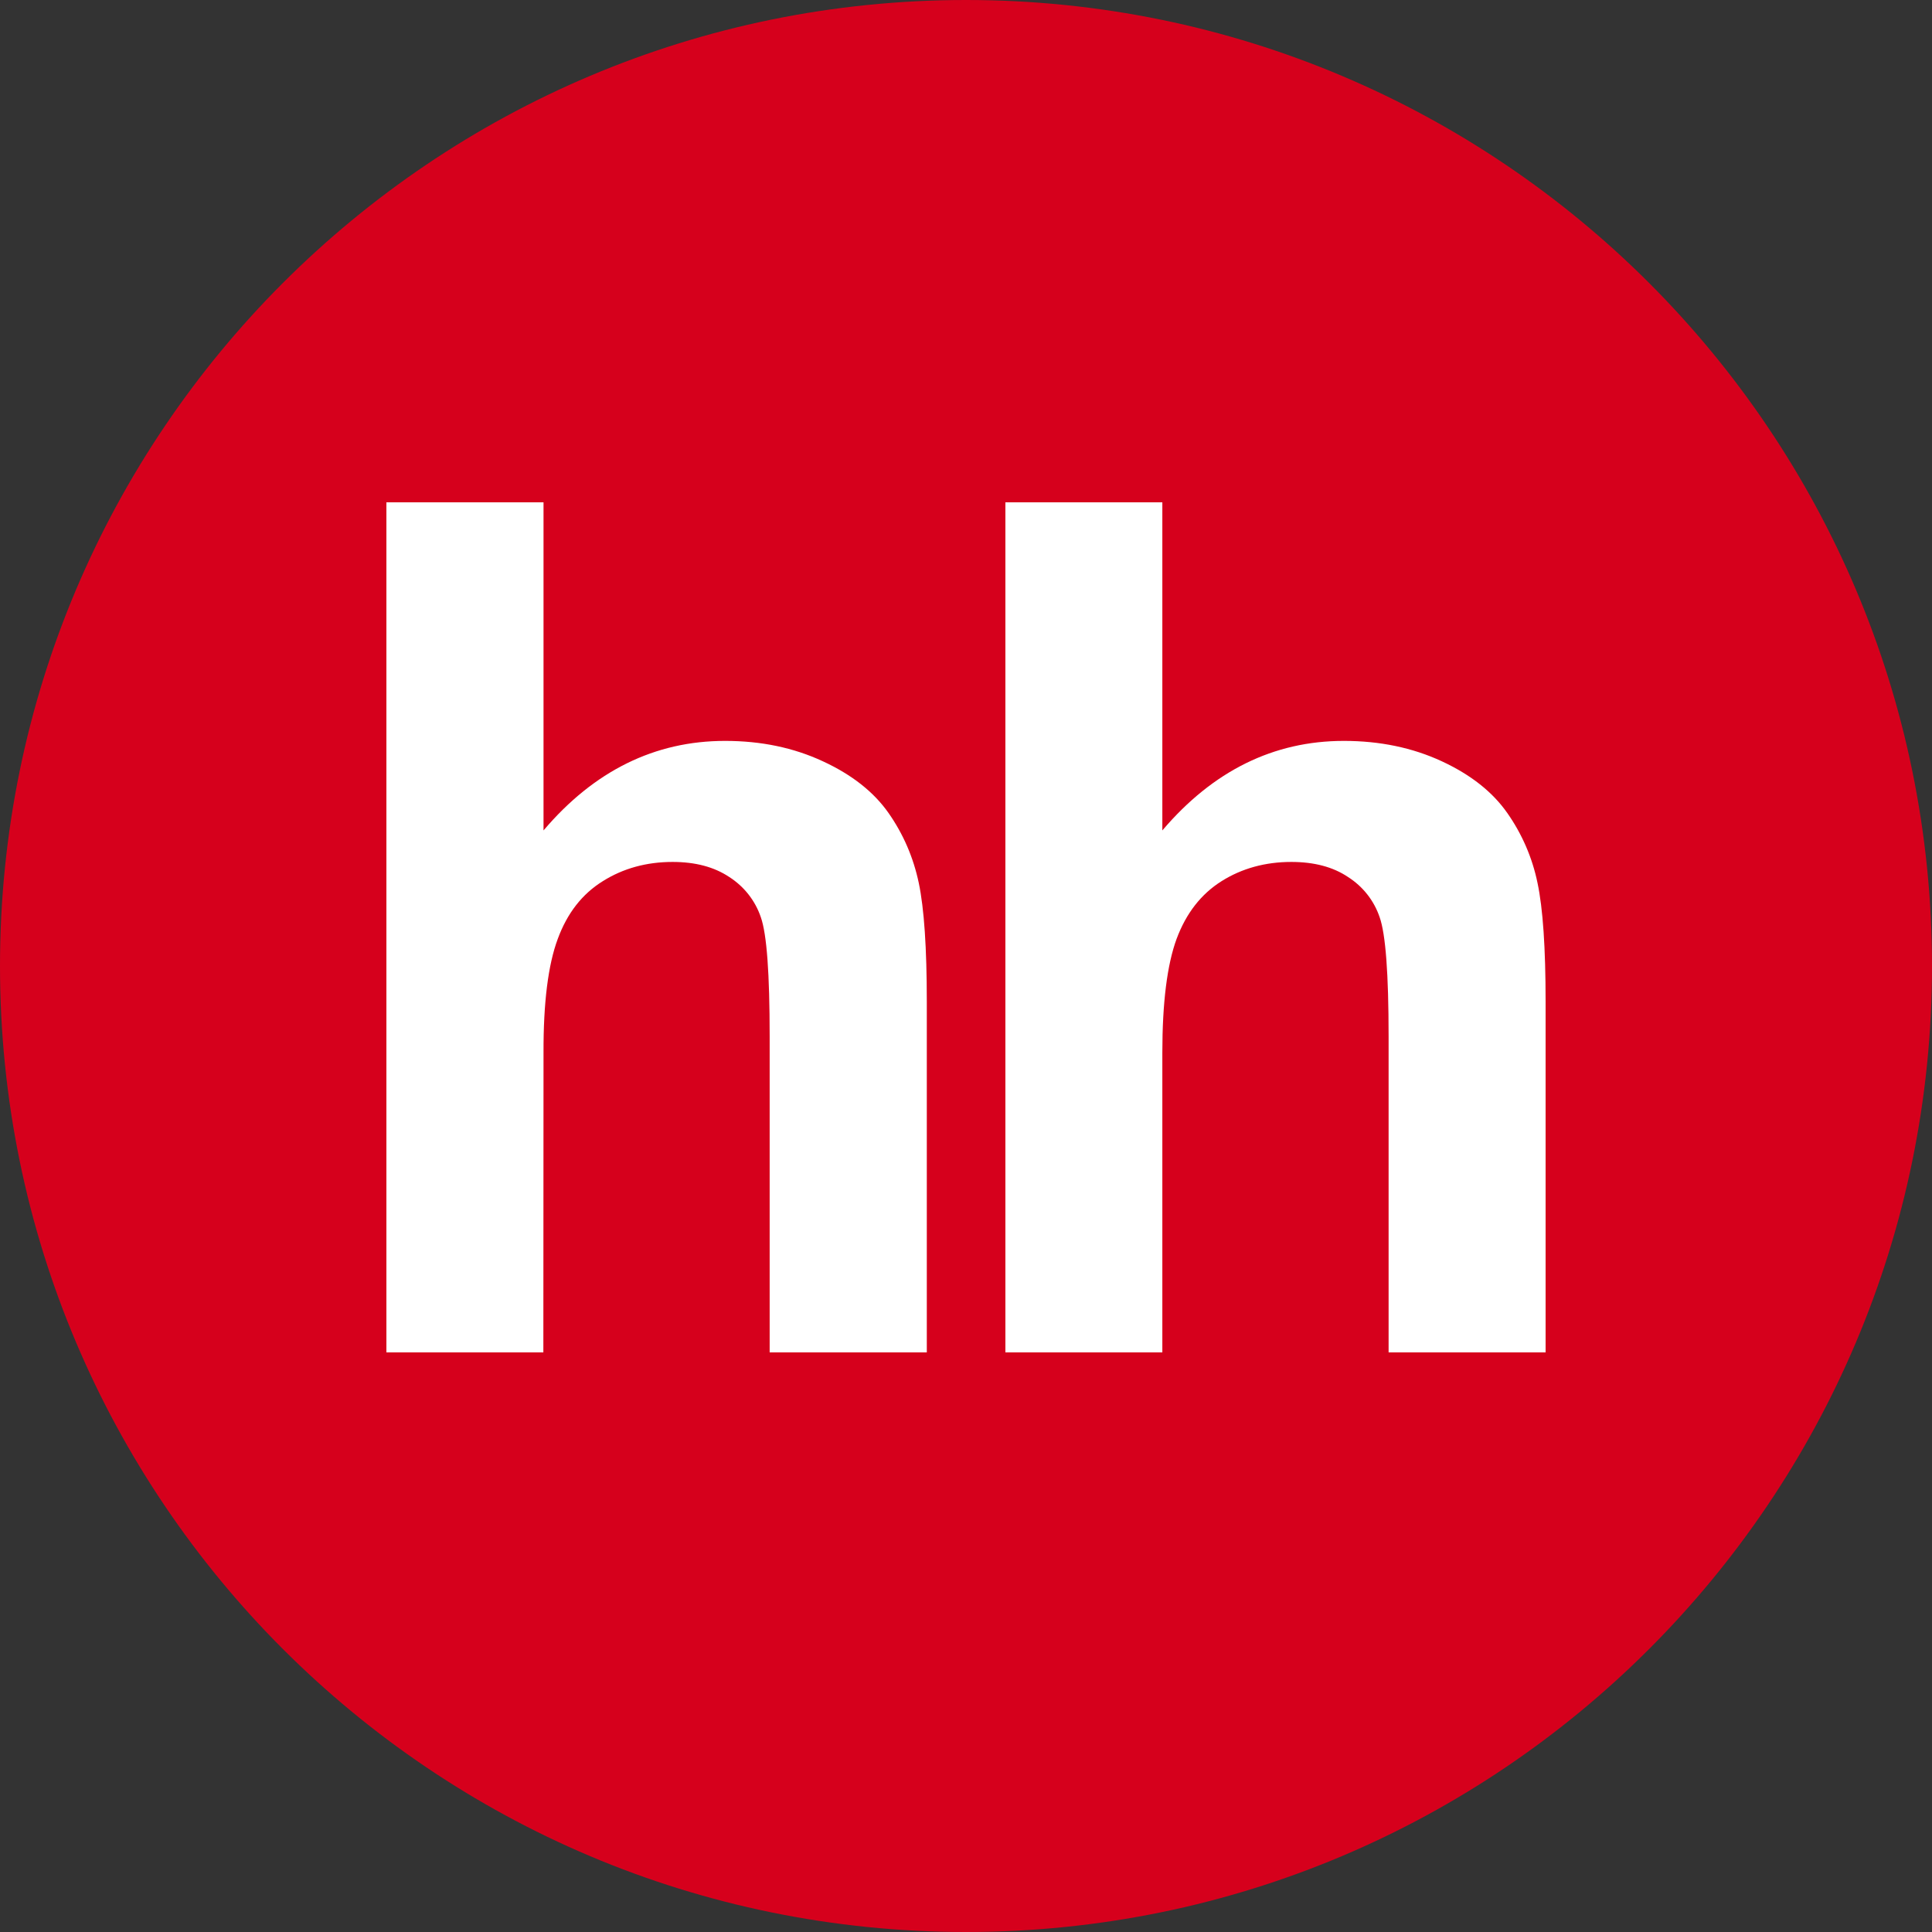 <svg width="80" height="80" viewBox="0 0 80 80" fill="none" xmlns="http://www.w3.org/2000/svg">
<rect x="0" y="0" width="80" height="80" fill="#333333" stroke="none"/>
<g clip-path="url(#clip0_2540_19785)">
<path d="M40 80C62.092 80 80 62.092 80 40C80 17.908 62.092 0 40 0C17.908 0 0 17.908 0 40C0 62.092 17.908 80 40 80Z" fill="#D6001C"/>
<path fill-rule="evenodd" clip-rule="evenodd" d="M22.506 34.386V20.801H16V56.001H22.499L22.506 43.597C22.499 41.515 22.698 39.943 23.096 38.877C23.487 37.814 24.103 37.019 24.963 36.486C25.804 35.957 26.771 35.691 27.849 35.691C28.791 35.691 29.571 35.897 30.198 36.315C30.812 36.708 31.272 37.294 31.504 37.979C31.752 38.678 31.87 40.322 31.87 42.918V56.001H38.377V41.475C38.377 39.252 38.266 37.613 38.044 36.559C37.82 35.501 37.405 34.541 36.792 33.664C36.182 32.795 35.279 32.08 34.07 31.522C32.865 30.962 31.523 30.679 30.023 30.679C27.111 30.679 24.6 31.92 22.506 34.386ZM48.13 34.386V20.801H41.631V56.001H48.13V43.597C48.13 41.515 48.329 39.943 48.72 38.878C49.116 37.814 49.736 37.019 50.584 36.486C51.426 35.957 52.394 35.691 53.47 35.691C54.412 35.691 55.199 35.897 55.819 36.315C56.434 36.706 56.896 37.293 57.128 37.979C57.376 38.678 57.499 40.322 57.499 42.918V56.001H64V41.475C64 39.252 63.889 37.613 63.665 36.56C63.451 35.52 63.025 34.535 62.413 33.664C61.806 32.795 60.903 32.08 59.7 31.522C58.493 30.962 57.14 30.679 55.646 30.679C52.736 30.679 50.227 31.92 48.13 34.386Z" fill="white"/>
</g>
<defs>
<clipPath id="clip0_2540_19785">
<rect width="80" height="80" fill="white"/>
</clipPath>
</defs>
</svg>
